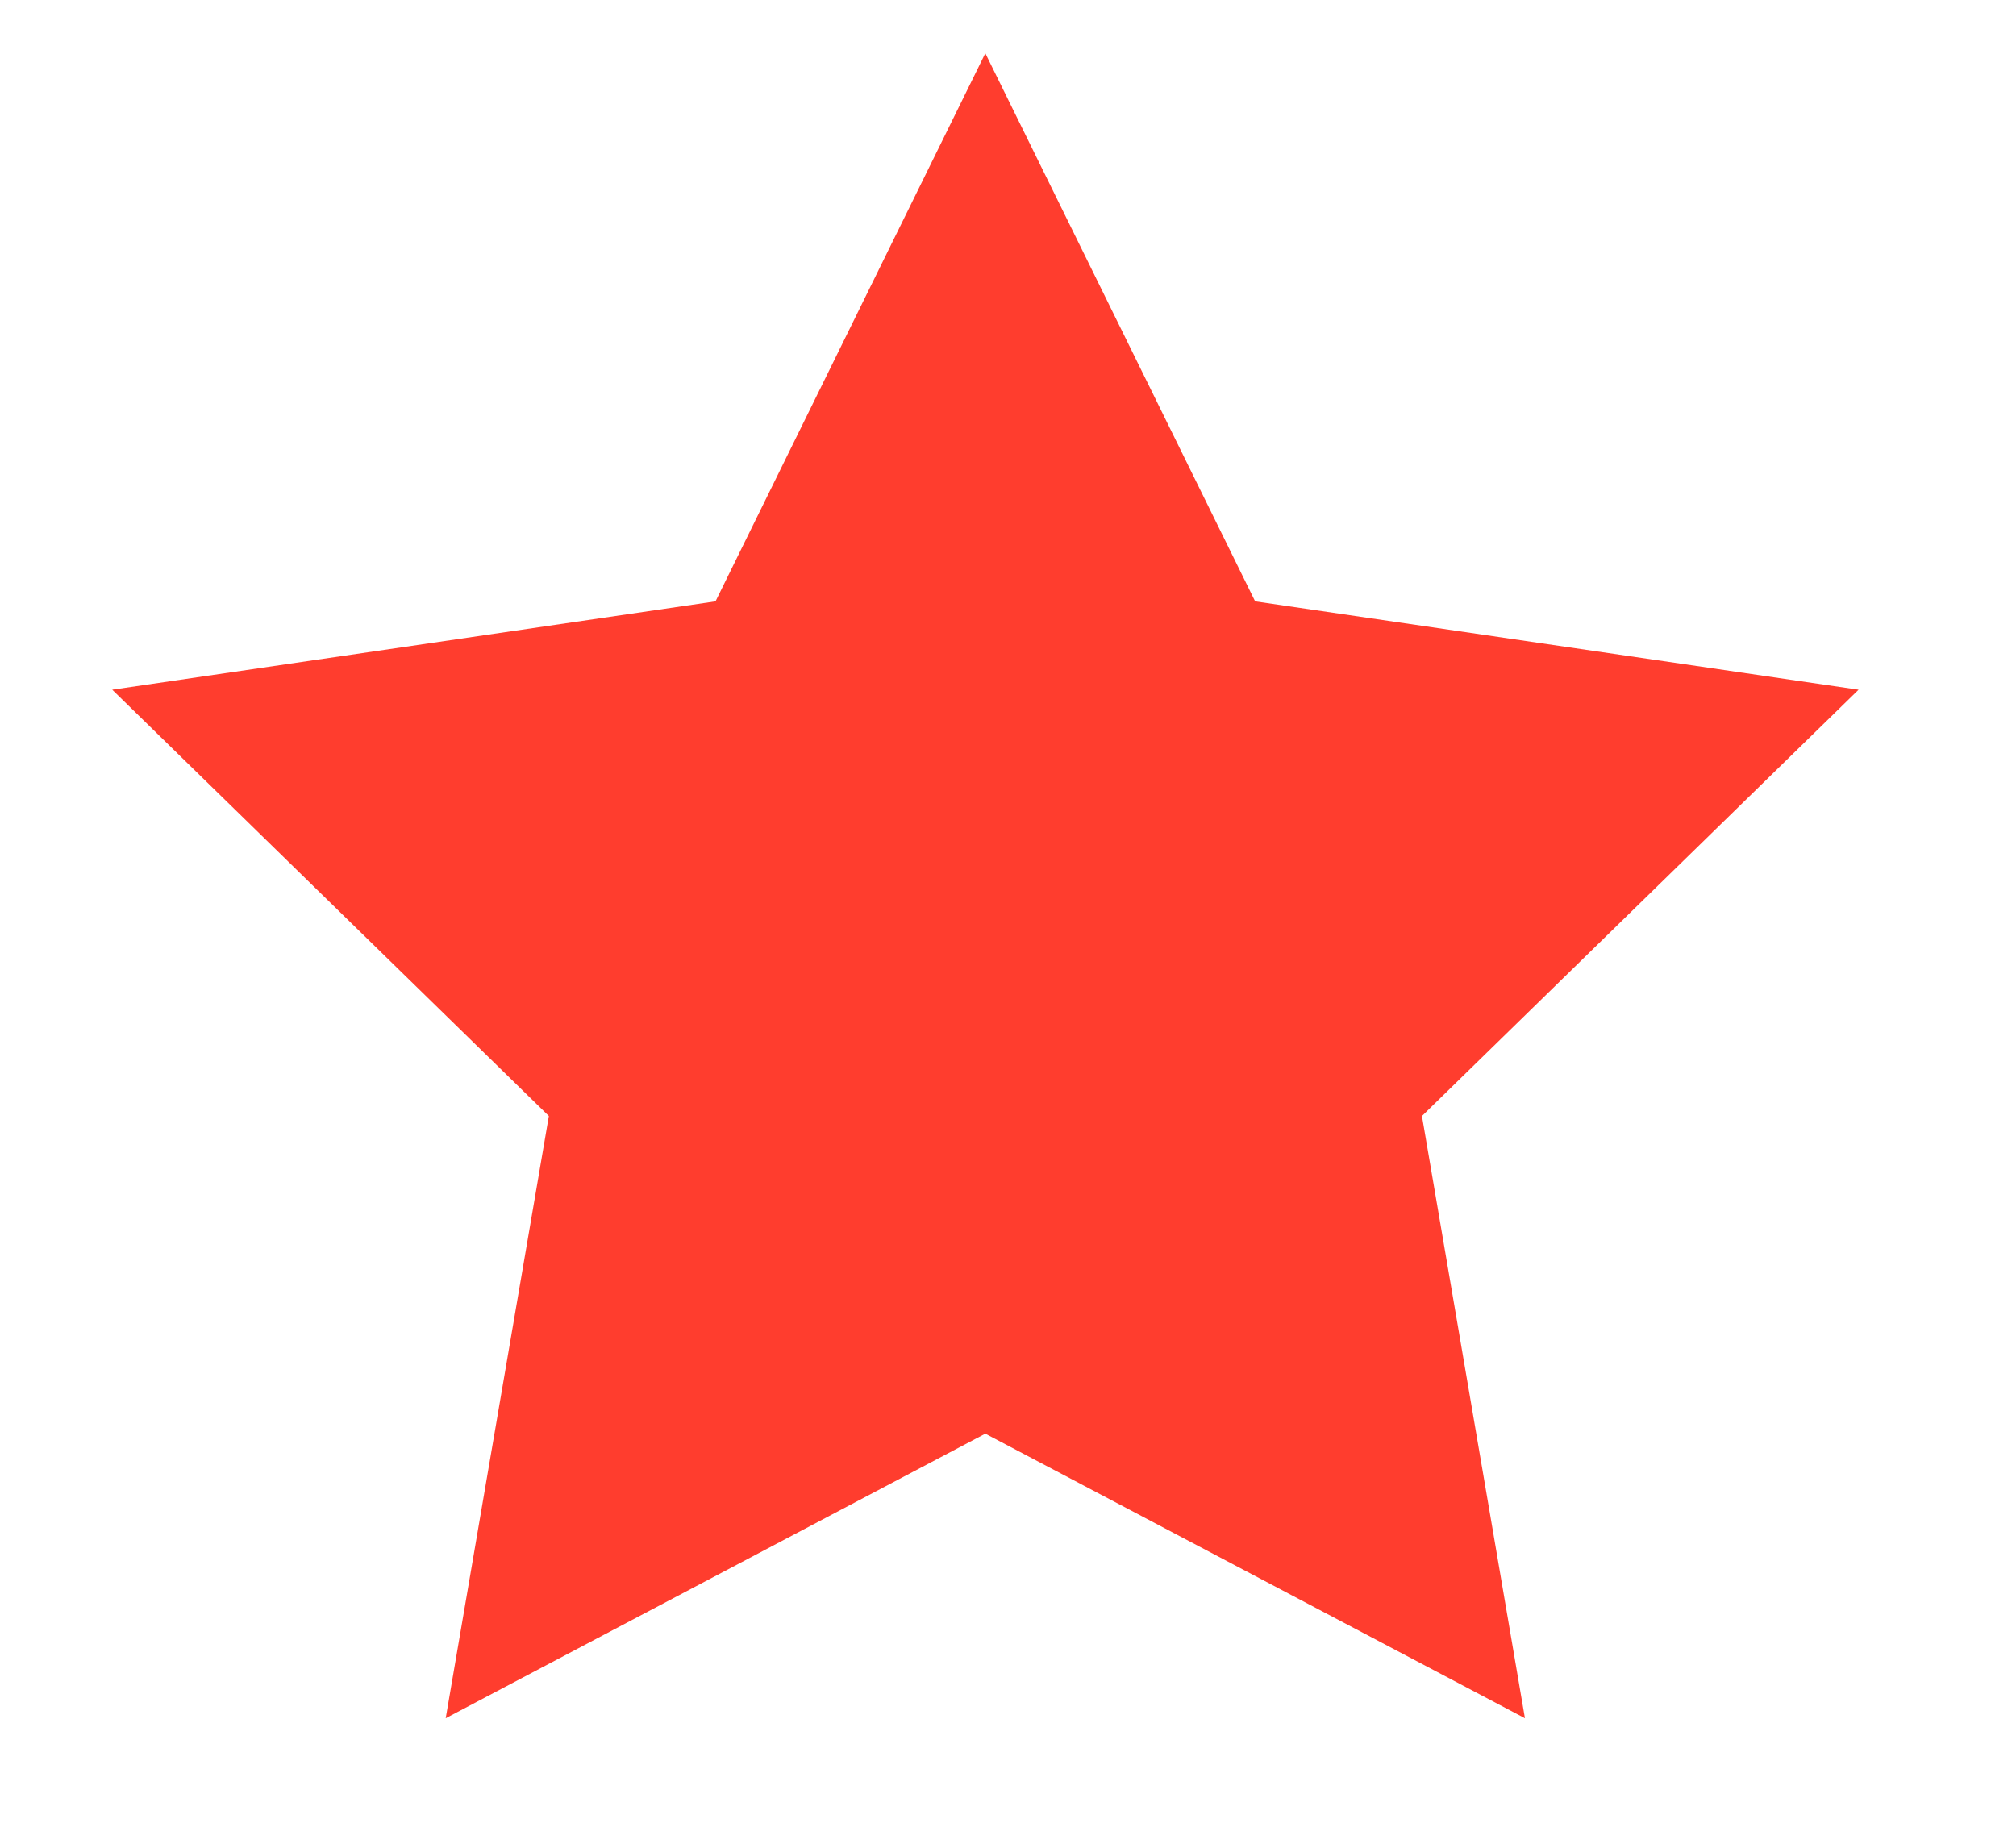 <svg width="12" height="11" viewBox="0 0 12 11" fill="none" xmlns="http://www.w3.org/2000/svg">
<path d="M5.865 0.317L7.471 3.58L11.063 4.106L8.464 6.644L9.077 10.229L5.865 8.535L2.653 10.229L3.267 6.644L0.668 4.106L4.259 3.58L5.865 0.317Z" fill="#FF3D2E"/>
</svg>
